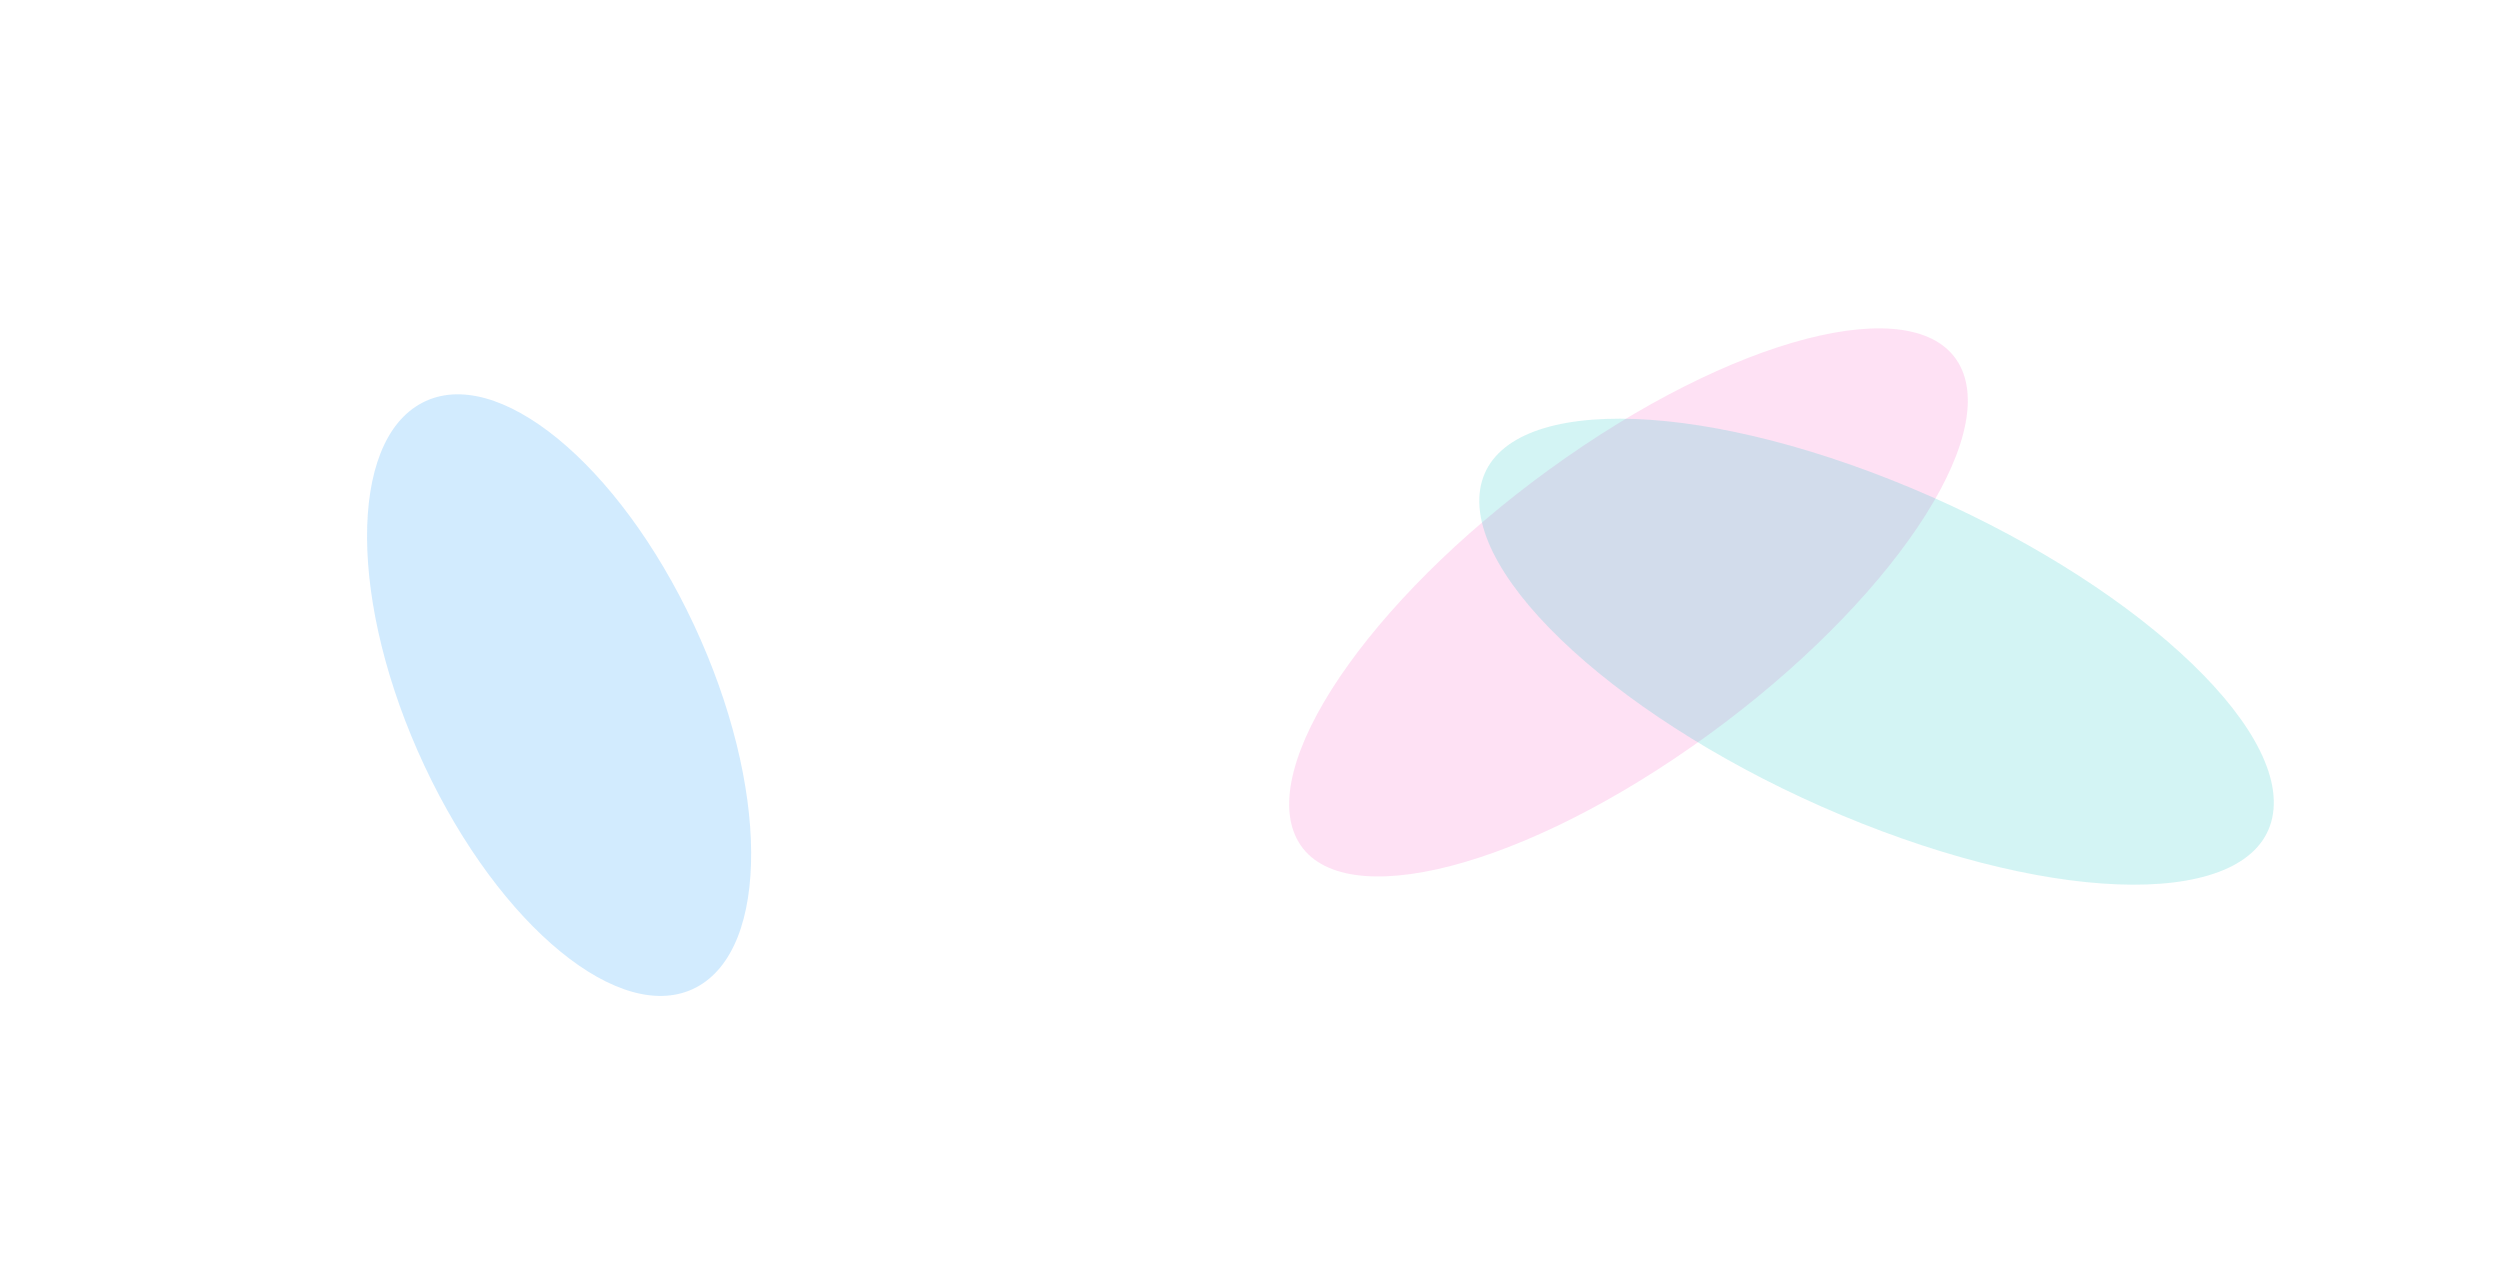 <svg xmlns="http://www.w3.org/2000/svg" width="1000" height="510" fill="none"><g clip-path="url(#a)"><path fill="#fff" d="M-50-40h1118v570H-50z"/><g filter="url(#b)"><path fill="#FD69CB" fill-opacity=".2" d="M626.381 183.05c73.665-51.39 144.581-67.12 158.398-35.134 13.816 31.987-34.701 99.577-108.365 150.967-73.665 51.391-144.582 67.12-158.398 35.134-13.816-31.986 34.701-99.577 108.365-150.967z"/></g><g filter="url(#c)"><ellipse cx="60.842" cy="129.087" fill="#209DFC" fill-opacity=".2" rx="60.842" ry="129.087" transform="matrix(-.886 .463 -.424 -.906 332.281 366.836)"/></g><g filter="url(#d)"><path fill="#24C9CB" fill-opacity=".2" d="M756.444 191.939c87.701 34.761 156.188 93.714 152.971 131.677-3.217 37.962-76.92 40.558-164.62 5.797-87.7-34.76-156.187-93.714-152.97-131.676 3.217-37.963 76.919-40.558 164.619-5.798z"/></g></g><defs><filter id="b" width="473.462" height="421.234" x="414.666" y="30.35" color-interpolation-filters="sRGB" filterUnits="userSpaceOnUse"><feFlood flood-opacity="0" result="BackgroundImageFix"/><feBlend in="SourceGraphic" in2="BackgroundImageFix" result="shape"/><feGaussianBlur result="effect1_foregroundBlur_39_835" stdDeviation="50.5"/></filter><filter id="c" width="355.645" height="442.584" x="45.818" y="56.8" color-interpolation-filters="sRGB" filterUnits="userSpaceOnUse"><feFlood flood-opacity="0" result="BackgroundImageFix"/><feBlend in="SourceGraphic" in2="BackgroundImageFix" result="shape"/><feGaussianBlur result="effect1_foregroundBlur_39_835" stdDeviation="50.5"/></filter><filter id="d" width="519.808" height="388.4" x="490.716" y="66.476" color-interpolation-filters="sRGB" filterUnits="userSpaceOnUse"><feFlood flood-opacity="0" result="BackgroundImageFix"/><feBlend in="SourceGraphic" in2="BackgroundImageFix" result="shape"/><feGaussianBlur result="effect1_foregroundBlur_39_835" stdDeviation="50.5"/></filter><clipPath id="a"><path fill="#fff" d="M0 0h1000v510H0z"/></clipPath></defs></svg>
